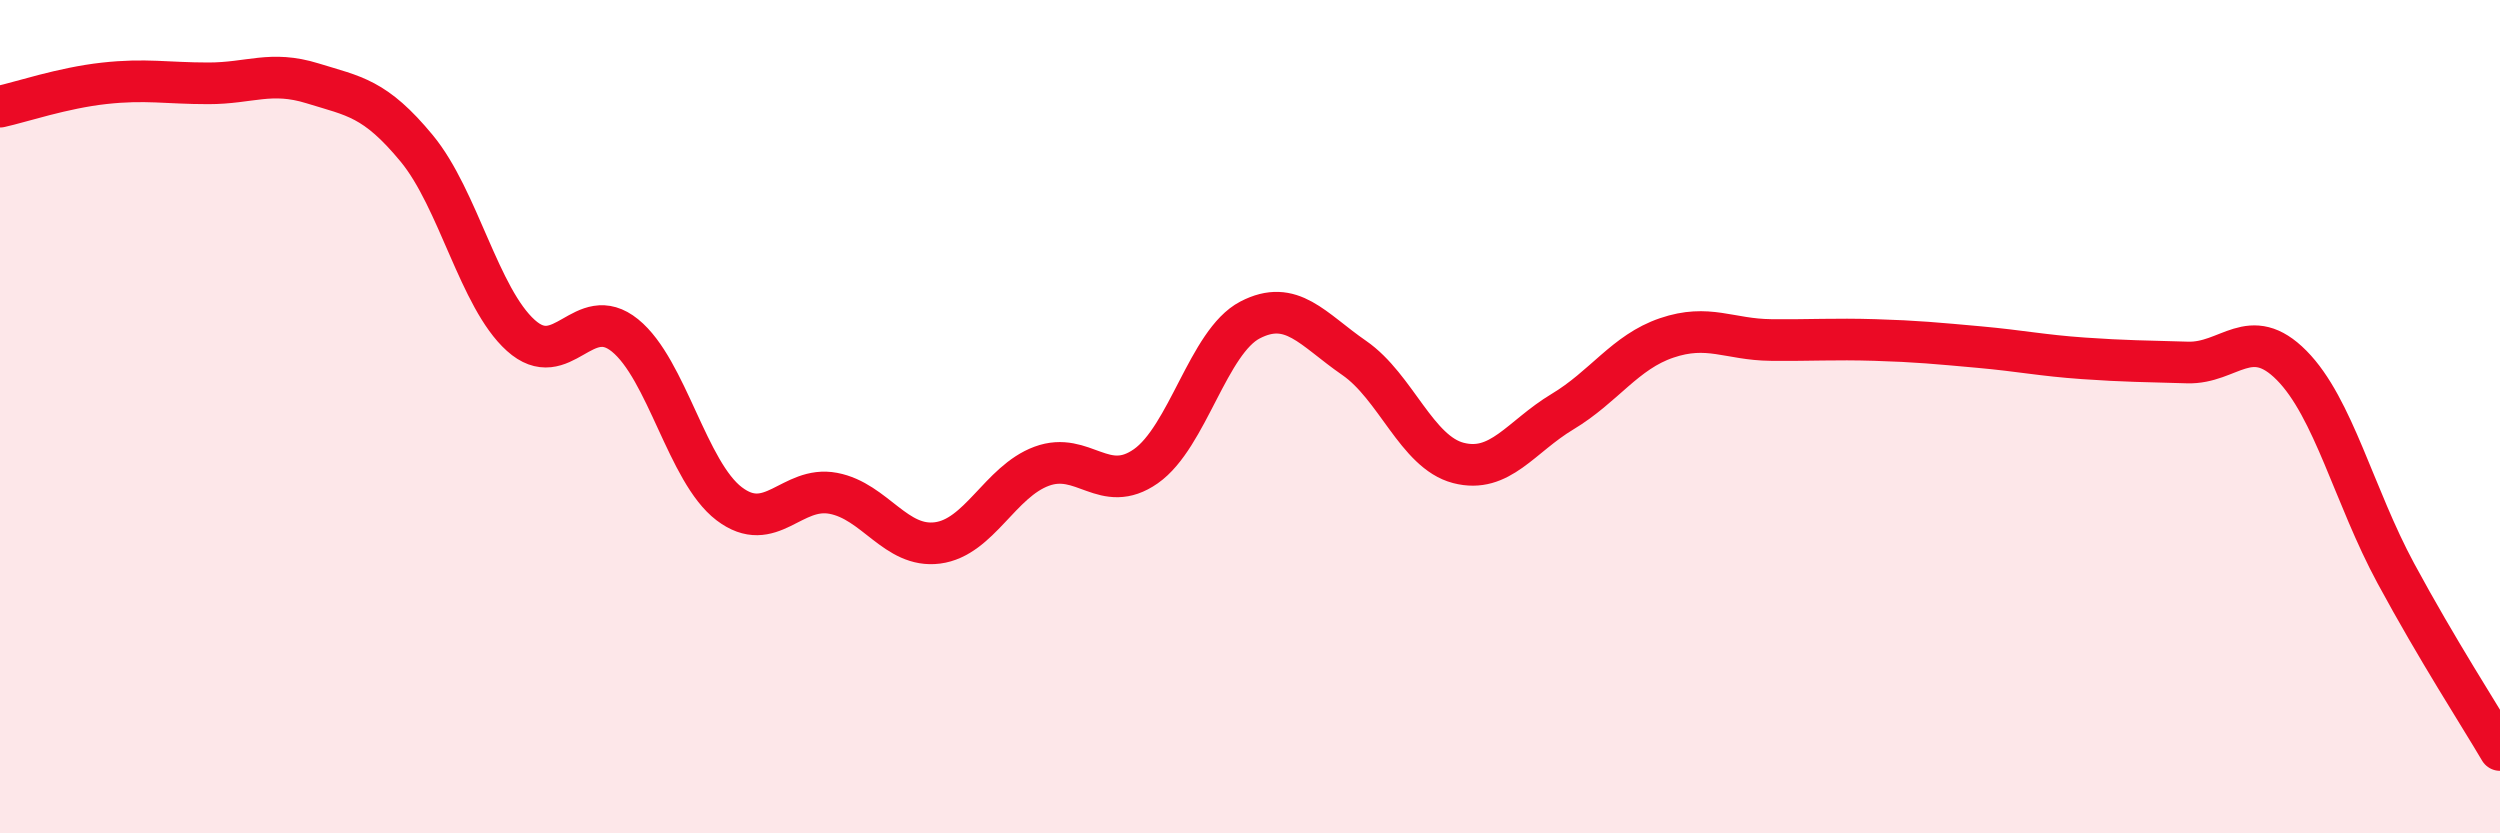 
    <svg width="60" height="20" viewBox="0 0 60 20" xmlns="http://www.w3.org/2000/svg">
      <path
        d="M 0,2.56 C 0.5,2.45 1.5,2.11 2.5,2 C 3.5,1.89 4,2 5,2 C 6,2 6.5,1.69 7.5,2 C 8.5,2.31 9,2.35 10,3.56 C 11,4.77 11.5,7.15 12.5,8.05 C 13.5,8.95 14,7.24 15,8.05 C 16,8.86 16.5,11.33 17.5,12.09 C 18.5,12.85 19,11.65 20,11.84 C 21,12.03 21.5,13.16 22.5,13.03 C 23.5,12.9 24,11.56 25,11.19 C 26,10.82 26.5,11.89 27.5,11.19 C 28.5,10.49 29,8.2 30,7.68 C 31,7.16 31.5,7.9 32.5,8.59 C 33.5,9.28 34,10.85 35,11.11 C 36,11.37 36.5,10.48 37.5,9.88 C 38.5,9.28 39,8.45 40,8.11 C 41,7.77 41.5,8.15 42.5,8.16 C 43.5,8.17 44,8.13 45,8.16 C 46,8.19 46.5,8.24 47.5,8.33 C 48.5,8.42 49,8.53 50,8.6 C 51,8.67 51.5,8.67 52.5,8.7 C 53.5,8.73 54,7.76 55,8.77 C 56,9.78 56.5,11.91 57.5,13.76 C 58.5,15.61 59.5,17.15 60,18L60 20L0 20Z"
        fill="#EB0A25"
        opacity="0.1"
        stroke-linecap="round"
        stroke-linejoin="round"
      />
      <path
        d="M 0,2.56 C 0.5,2.45 1.5,2.11 2.5,2 C 3.5,1.89 4,2 5,2 C 6,2 6.5,1.69 7.5,2 C 8.5,2.31 9,2.35 10,3.56 C 11,4.77 11.5,7.15 12.5,8.05 C 13.5,8.95 14,7.24 15,8.05 C 16,8.86 16.5,11.33 17.5,12.09 C 18.5,12.85 19,11.65 20,11.84 C 21,12.03 21.5,13.16 22.5,13.03 C 23.5,12.9 24,11.56 25,11.19 C 26,10.82 26.5,11.89 27.5,11.19 C 28.5,10.49 29,8.2 30,7.68 C 31,7.16 31.5,7.9 32.5,8.59 C 33.5,9.28 34,10.85 35,11.11 C 36,11.37 36.5,10.48 37.5,9.88 C 38.5,9.28 39,8.45 40,8.11 C 41,7.77 41.5,8.15 42.5,8.16 C 43.5,8.17 44,8.13 45,8.16 C 46,8.19 46.5,8.24 47.5,8.33 C 48.5,8.42 49,8.53 50,8.6 C 51,8.67 51.5,8.67 52.5,8.7 C 53.5,8.73 54,7.76 55,8.77 C 56,9.78 56.5,11.91 57.5,13.76 C 58.5,15.61 59.5,17.15 60,18"
        stroke="#EB0A25"
        stroke-width="1"
        fill="none"
        stroke-linecap="round"
        stroke-linejoin="round"
      />
    </svg>
  